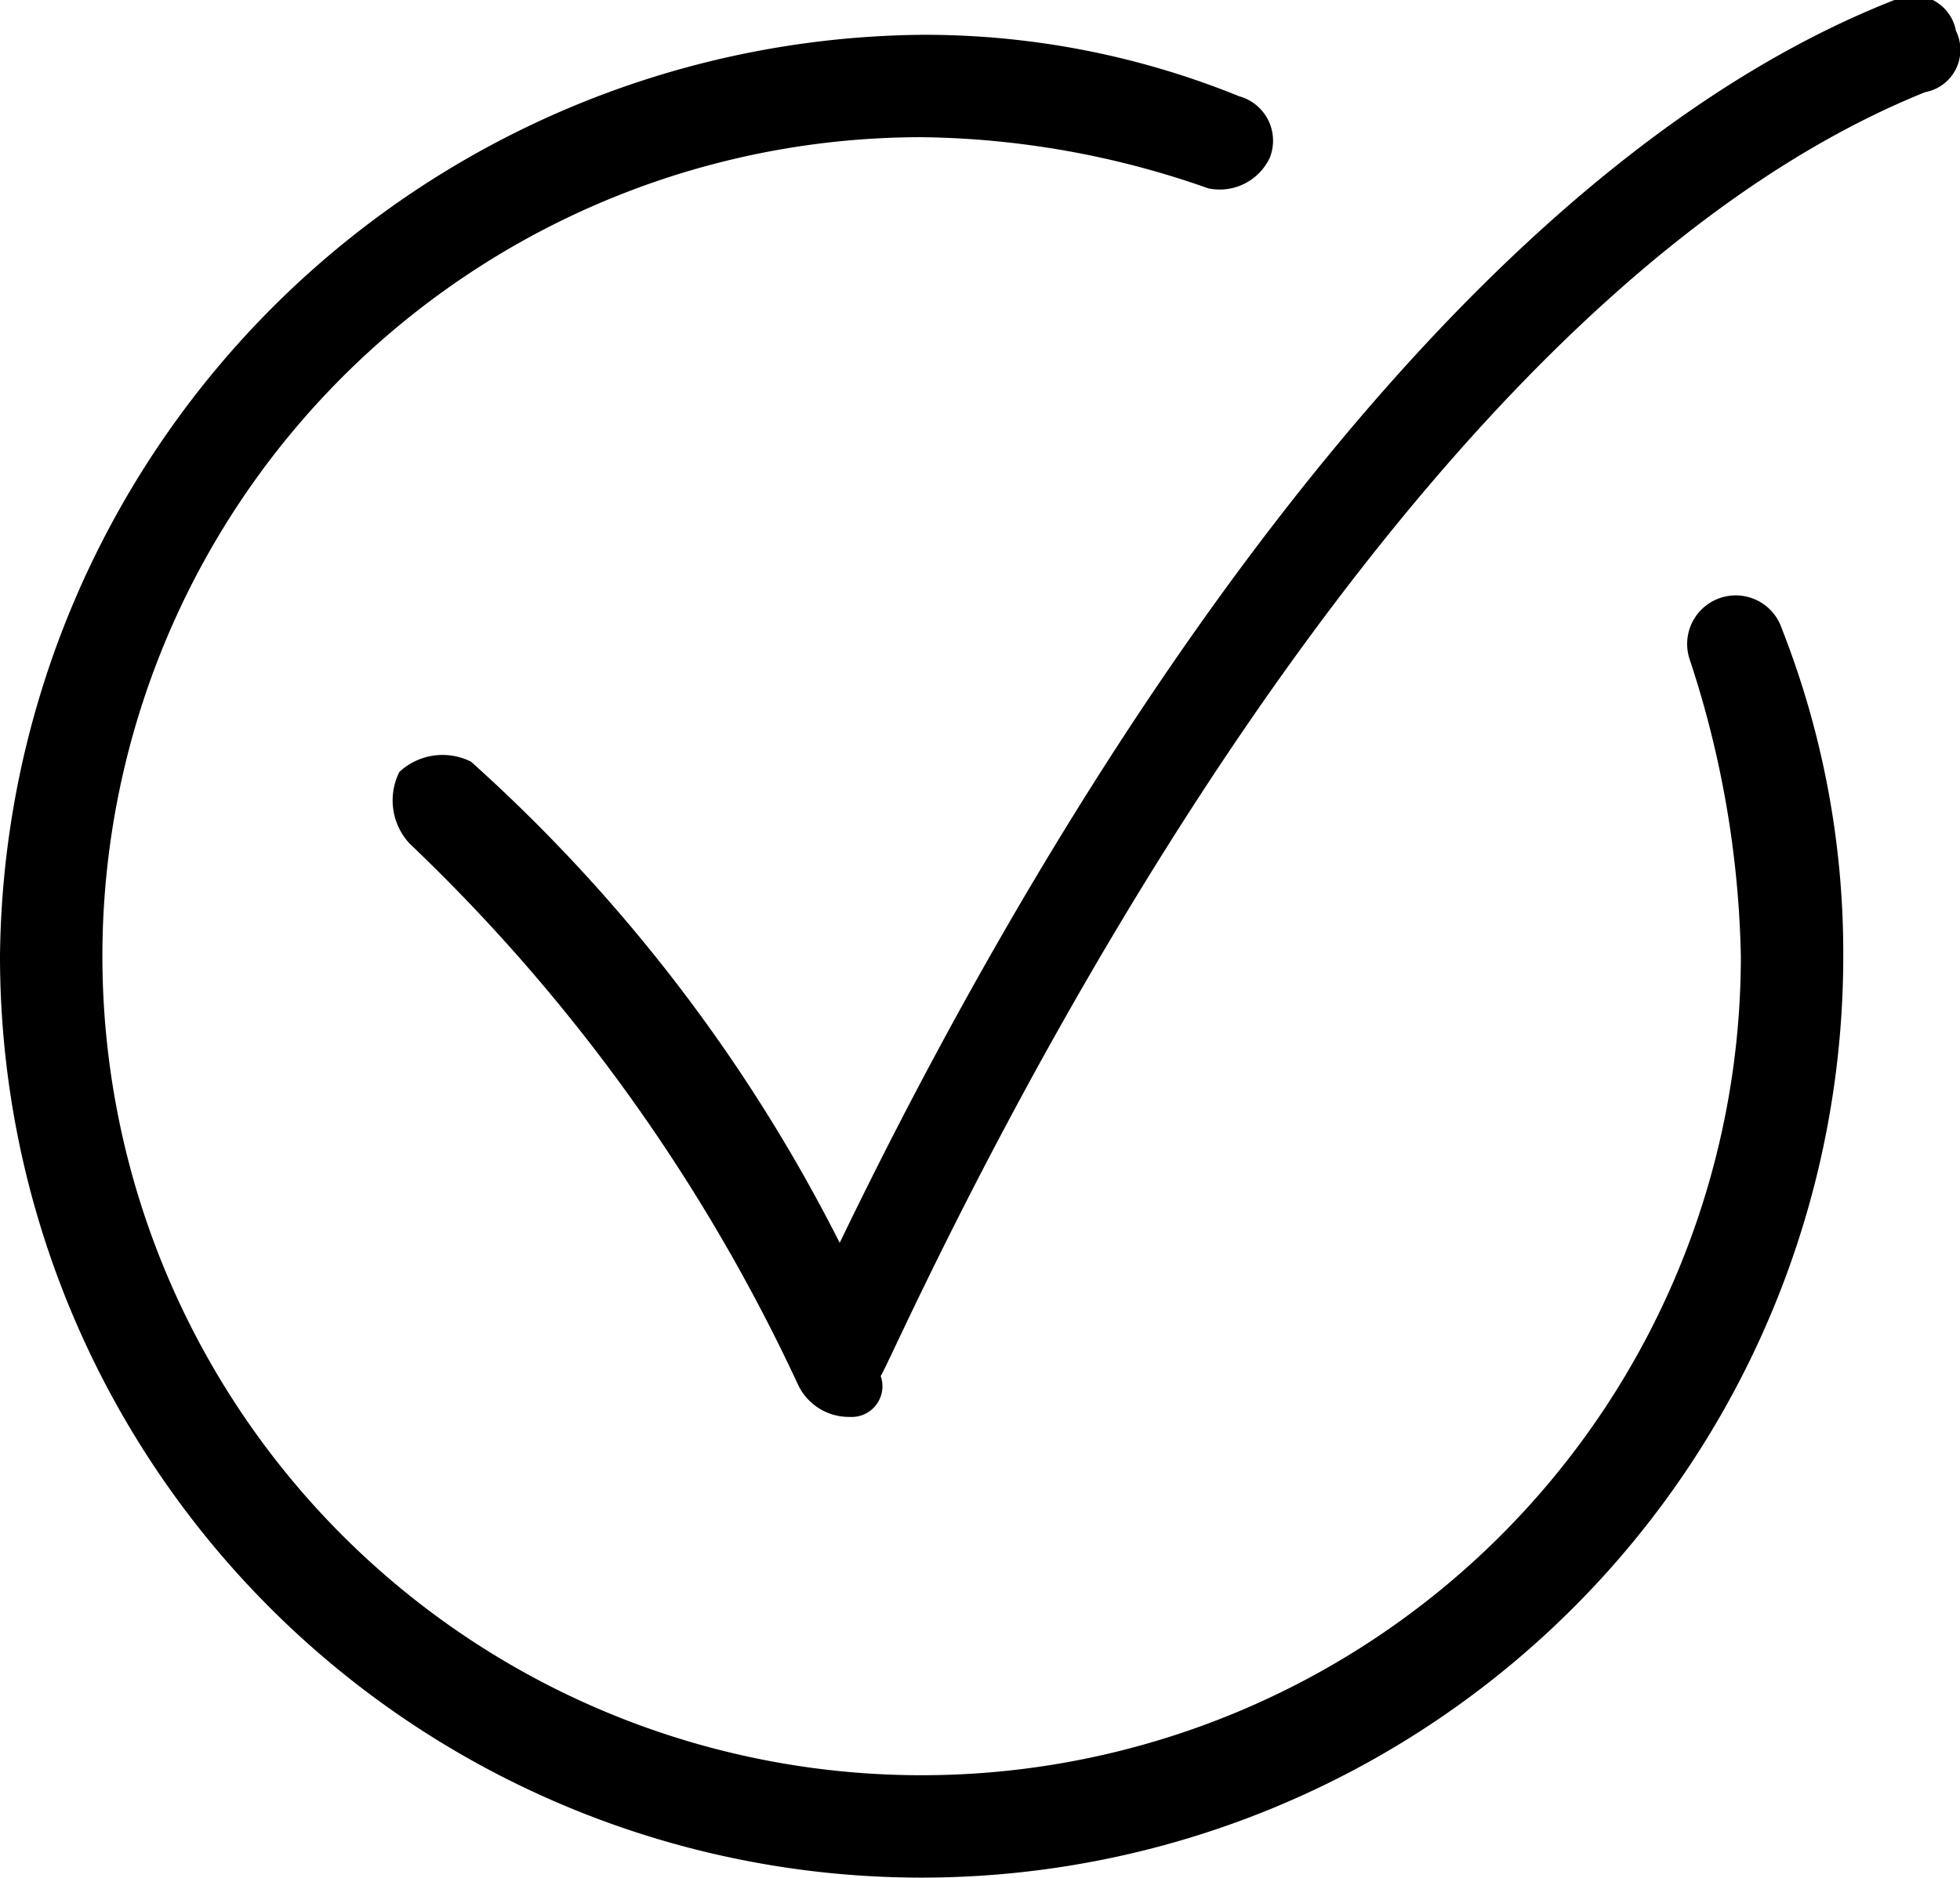 <svg xmlns="http://www.w3.org/2000/svg" xmlns:xlink="http://www.w3.org/1999/xlink" x="0px" y="0px" viewBox="0 0 19.14 18.34" enable-background="new 0 0 19.14 18.34" xml:space="preserve">
  <path  d="M8.3,13.84a0.55,0.55,0,0,1-.5-0.3A17.44,17.44,0,0,0,4,8.24a0.62,0.62,0,0,1-.1-0.7,0.62,0.62,0,0,1,.7-0.1,16,16,0,0,1,3.6,4.7C9.5,9.44,13.4,2,18.5,0a0.42,0.42,0,0,1,.6.3,0.42,0.42,0,0,1-.3.6C13,3.24,8.7,13.34,8.6,13.44a0.3,0.3,0,0,1-.3.4h0Z"/>
  <path  d="M9,18.34a9,9,0,0,1-9-9,9.09,9.09,0,0,1,9-9,8.15,8.15,0,0,1,3.1.6,0.45,0.45,0,0,1,.3.6,0.54,0.54,0,0,1-.6.3A8.68,8.68,0,0,0,9,1.34a8,8,0,1,0,8,8,9.82,9.82,0,0,0-.5-2.9,0.47,0.47,0,1,1,.9-0.3,8.66,8.66,0,0,1,.6,3.2A9,9,0,0,1,9,18.34Z"/>
</svg>
